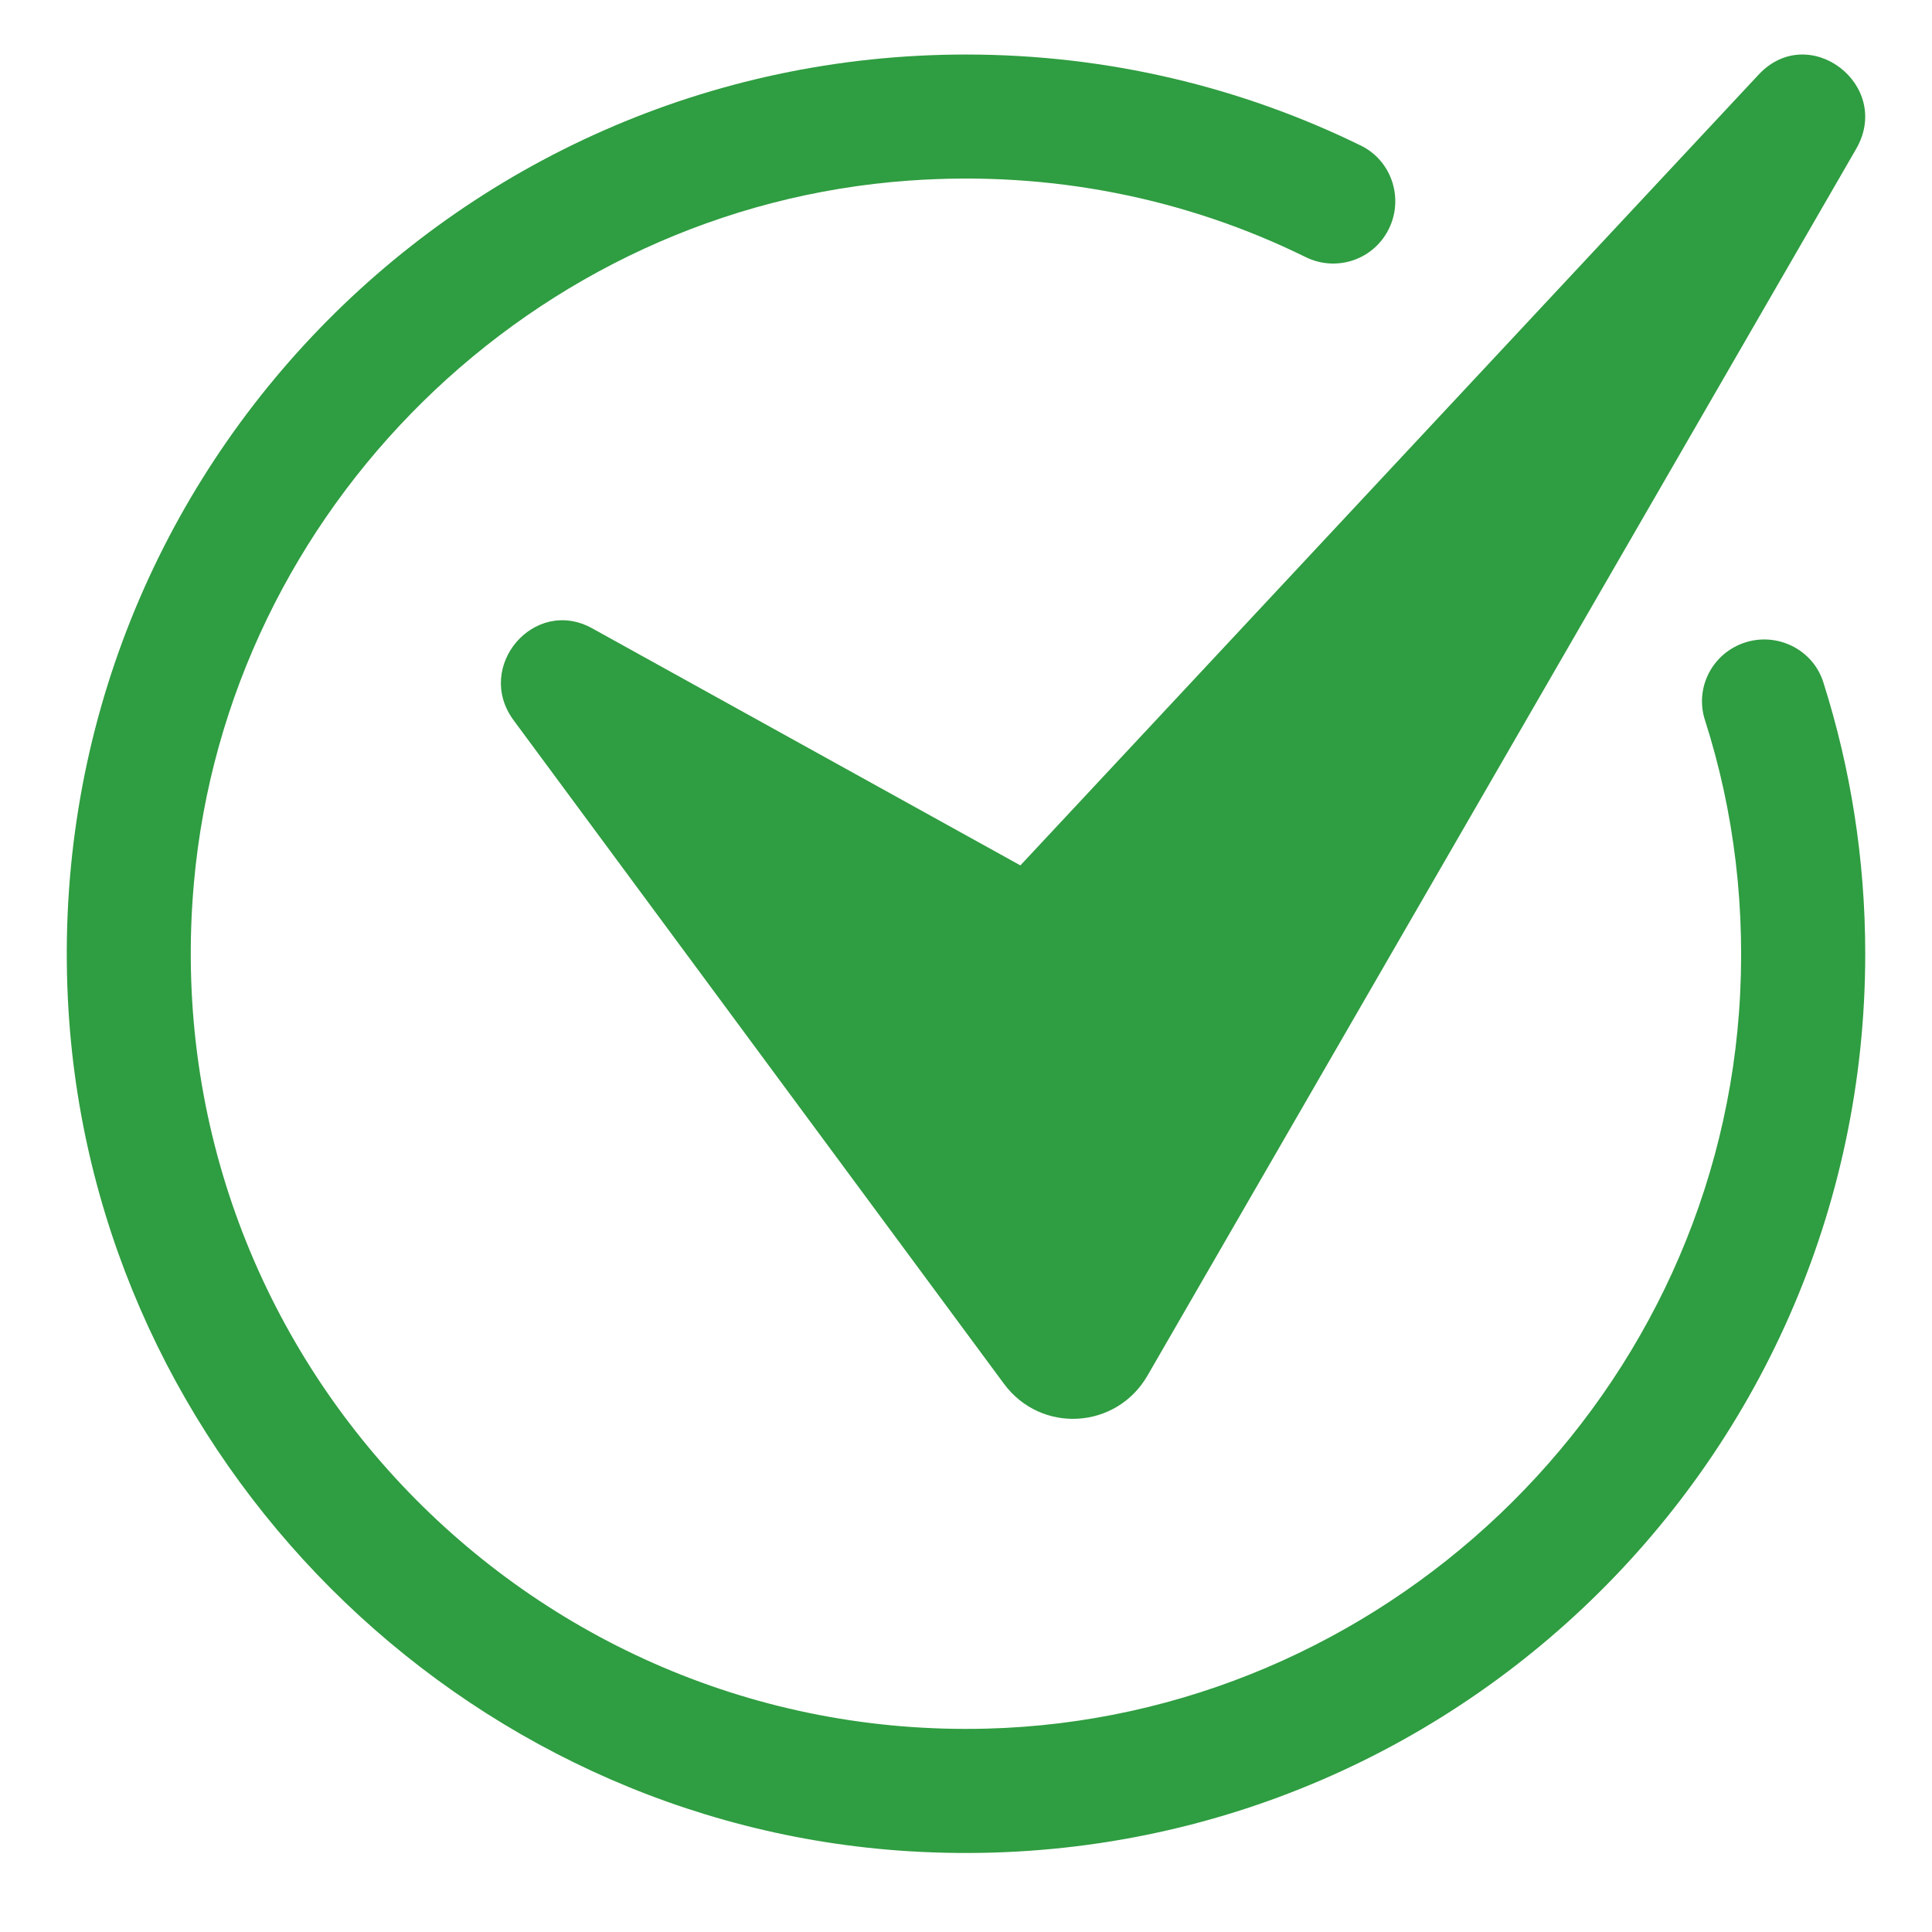 <svg width="27" height="27" viewBox="0 0 27 27" fill="none" xmlns="http://www.w3.org/2000/svg">
<g clip-path="url(#clip0_1178_8630)">
<path d="M26.067 13.329C26.067 20.536 20.004 26.323 12.699 25.871C6.44 25.483 1.346 20.389 0.958 14.129C0.506 6.824 6.293 0.762 13.5 0.762C15.479 0.762 17.354 1.219 19.021 2.036C19.467 2.256 19.631 2.812 19.385 3.245L19.383 3.248C19.155 3.647 18.657 3.796 18.245 3.592C16.59 2.778 14.699 2.381 12.703 2.524C7.459 2.898 3.177 7.103 2.71 12.339C2.13 18.856 7.352 24.326 13.788 24.158C19.299 24.014 23.899 19.644 24.303 14.146C24.407 12.717 24.235 11.334 23.826 10.06C23.697 9.655 23.885 9.219 24.265 9.029C24.739 8.792 25.32 9.029 25.481 9.534C25.861 10.73 26.067 12.005 26.067 13.329Z" fill="#2F9D41"/>
<path d="M7.178 10.066L14.03 19.338C14.548 20.039 15.601 19.978 16.037 19.223L25.94 2.081C26.455 1.189 25.279 0.291 24.577 1.043L14.26 12.094L8.274 8.78C7.465 8.333 6.625 9.318 7.178 10.066Z" fill="#2F9D41"/>
</g>
<defs>
<clipPath id="clip0_1178_8630">
<rect width="26" height="26" fill="white" transform="translate(0.5 0.329)"/>
</clipPath>
</defs>
</svg>
